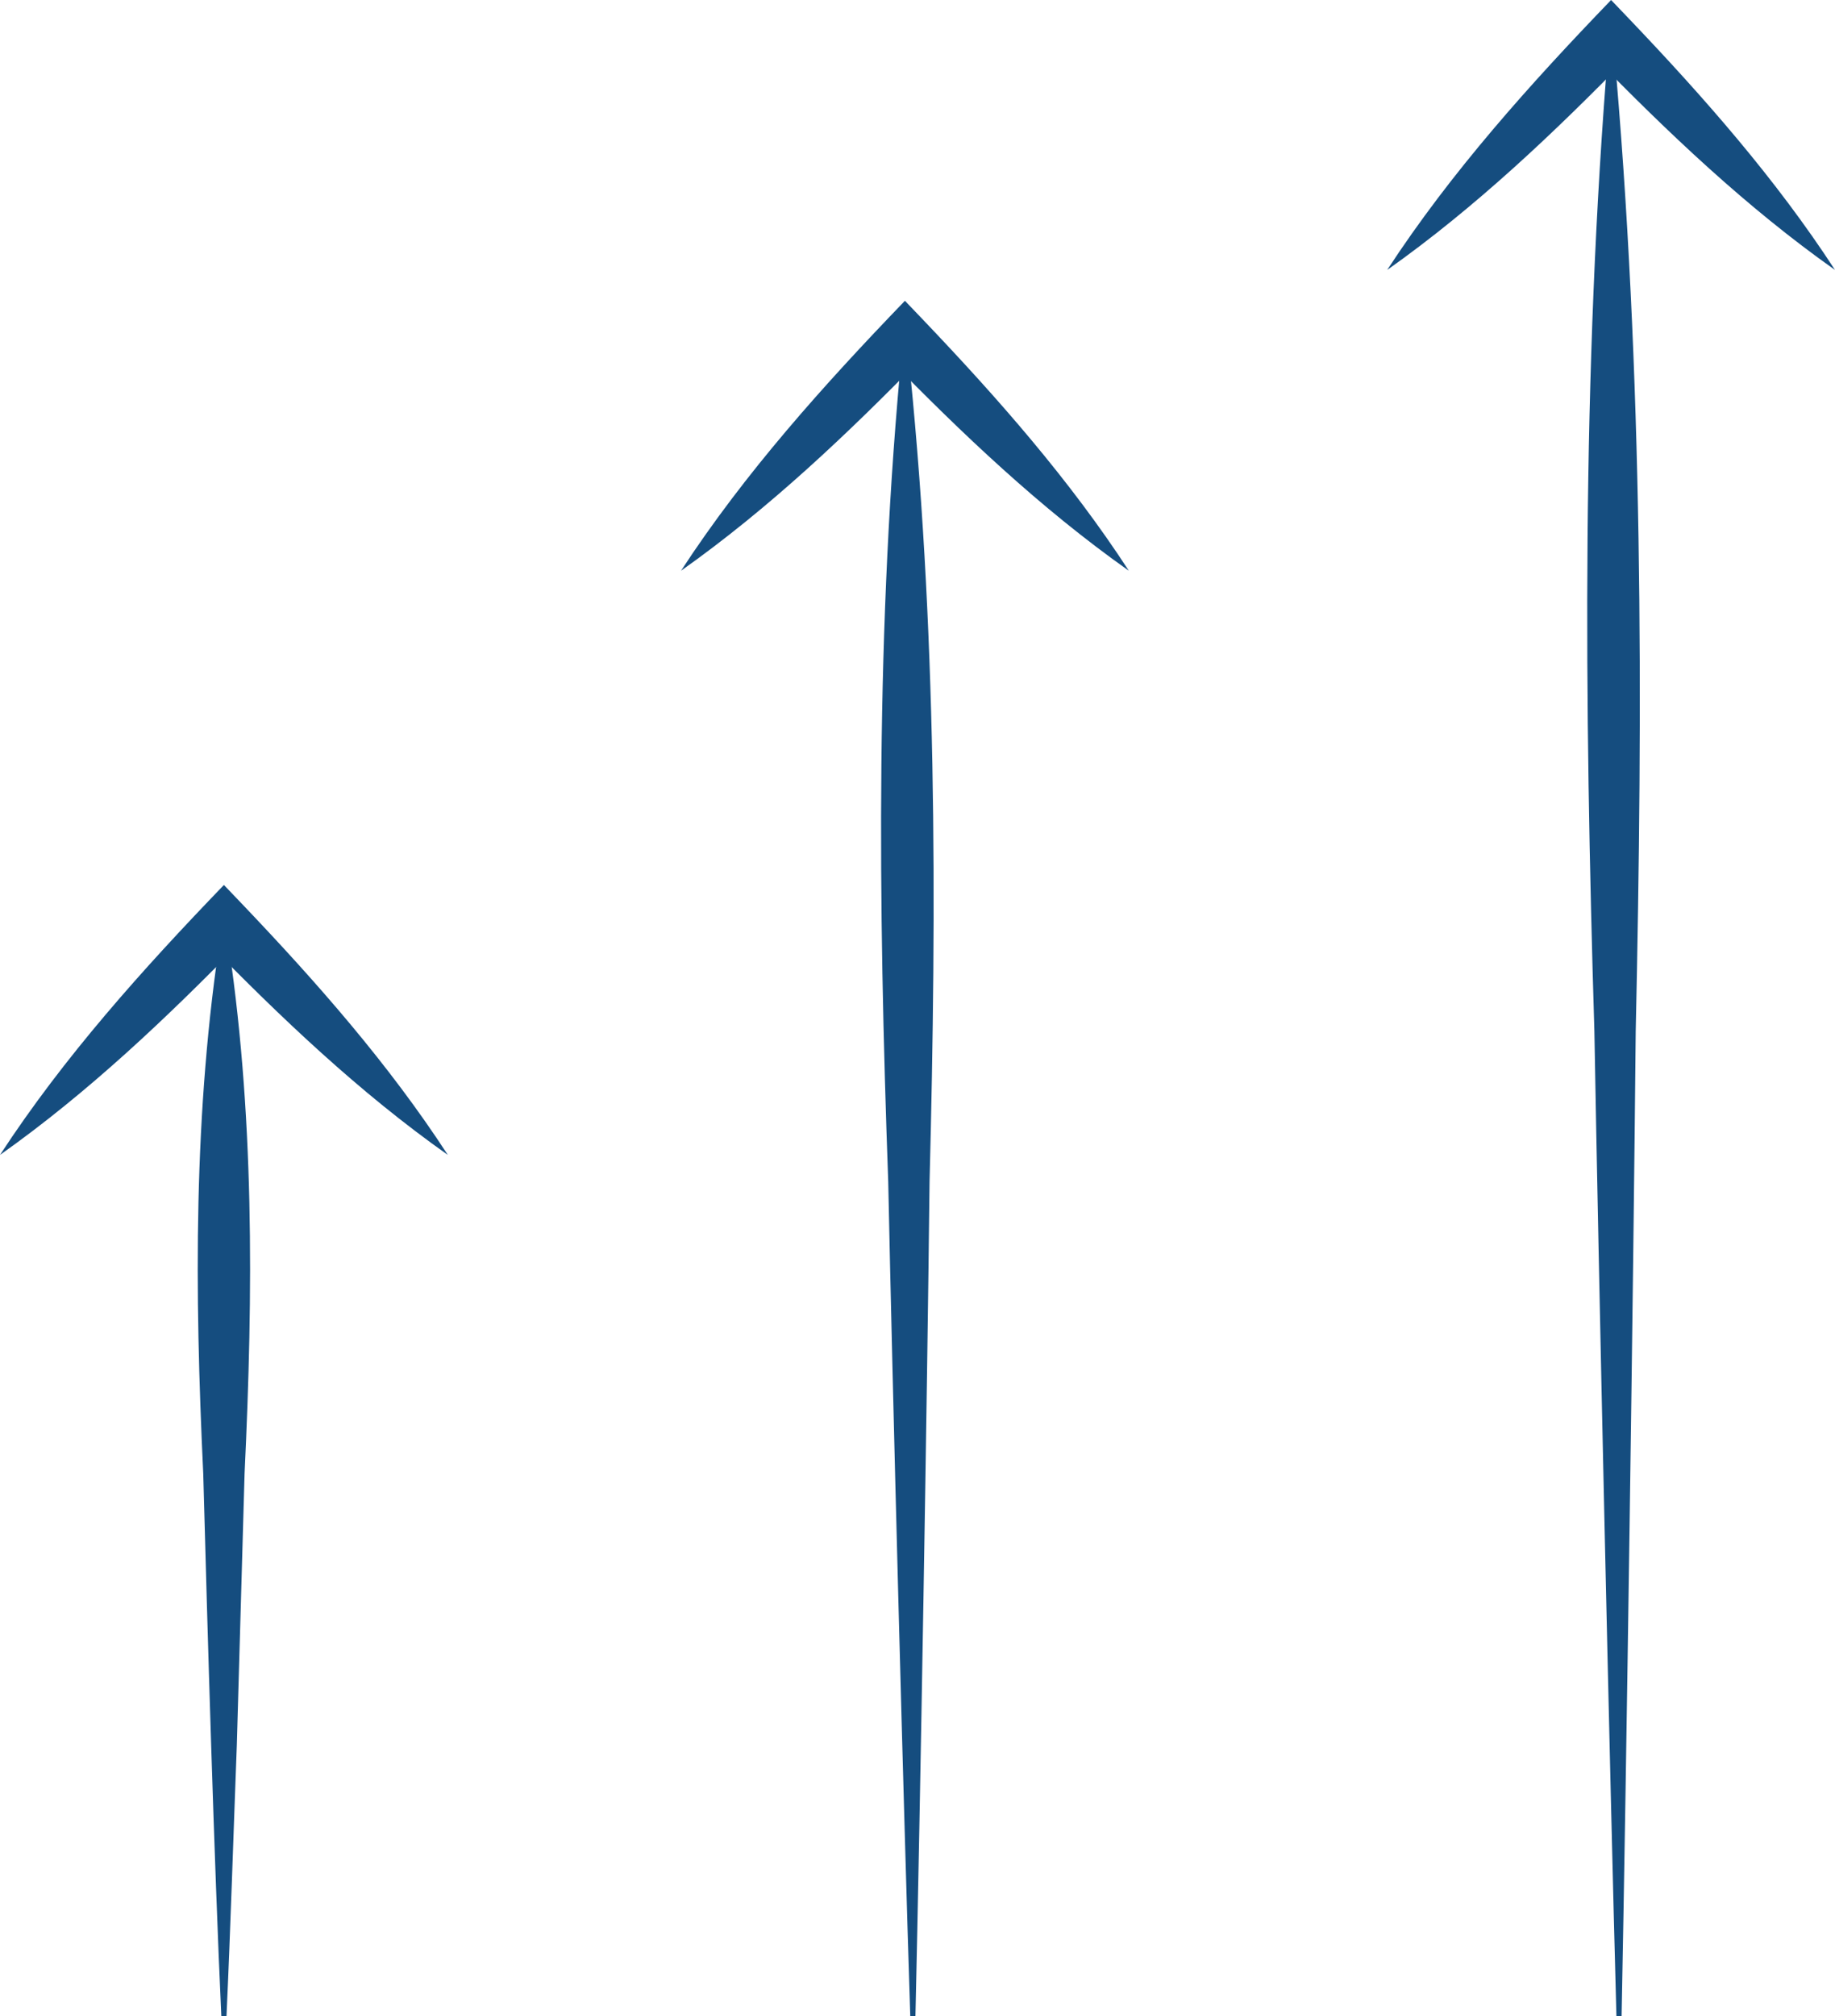 <?xml version="1.0" encoding="UTF-8"?>
<svg viewBox="0 0 106.54 117.04" xmlns="http://www.w3.org/2000/svg">
<defs>
<style>.cls-1{fill:#fff;}.cls-2{fill:#154d7f;}</style>
</defs>
<line class="cls-1" x1="13" x2="13" y1="117.04" y2="54.04"/>
<path class="cls-2" d="M12.85,117.04c-.42-9.08-.8-22.27-1.05-31.5-.5-10.53-.59-21.02,1.05-31.5h.3c1.64,10.48,1.55,20.97,1.05,31.5l-.45,15.75c-.2,5.25-.36,10.5-.6,15.75h-.3Z"/>
<path class="cls-2" d="m0 67.04c3.72-5.7 8.29-10.78 13-15.67l1.08 1.13c4.33 4.54 8.49 9.27 11.92 14.54-5.14-3.63-9.7-7.97-14.08-12.46h2.16c-4.38 4.49-8.95 8.83-14.08 12.46z"/>
<line class="cls-1" x1="53" x2="52.54" y1="117.04" y2="20.13"/>
<path class="cls-2" d="M52.85,117.04c-.39-12.09-1.03-36.37-1.28-48.45-.58-16.17-.75-32.32,.82-48.46h.3c1.72,16.13,1.7,32.27,1.28,48.45-.13,12.07-.54,36.39-.82,48.46h-.3Z"/>
<path class="cls-2" d="m39.54 33.13c3.72-5.7 8.29-10.78 13-15.67l1.08 1.13c4.33 4.54 8.49 9.27 11.92 14.54-5.14-3.63-9.7-7.97-14.08-12.46h2.16c-4.38 4.49-8.95 8.83-14.08 12.46z"/>
<line class="cls-1" x1="94" x2="93.54" y1="117.04" y2="2.67"/>
<path class="cls-2" d="M93.85,117.04c-.39-14.26-1.03-42.92-1.28-57.18-.58-19.08-.75-38.13,.82-57.19h.3c1.72,19.04,1.7,38.1,1.28,57.18-.13,14.24-.54,42.95-.82,57.19h-.3Z"/>
<path class="cls-2" d="m80.54 15.67c3.72-5.7 8.29-10.78 13-15.67l1.08 1.13c4.33 4.54 8.49 9.27 11.92 14.54-5.14-3.63-9.7-7.97-14.08-12.46h2.16c-4.38 4.49-8.95 8.83-14.08 12.46z"/>
</svg>
